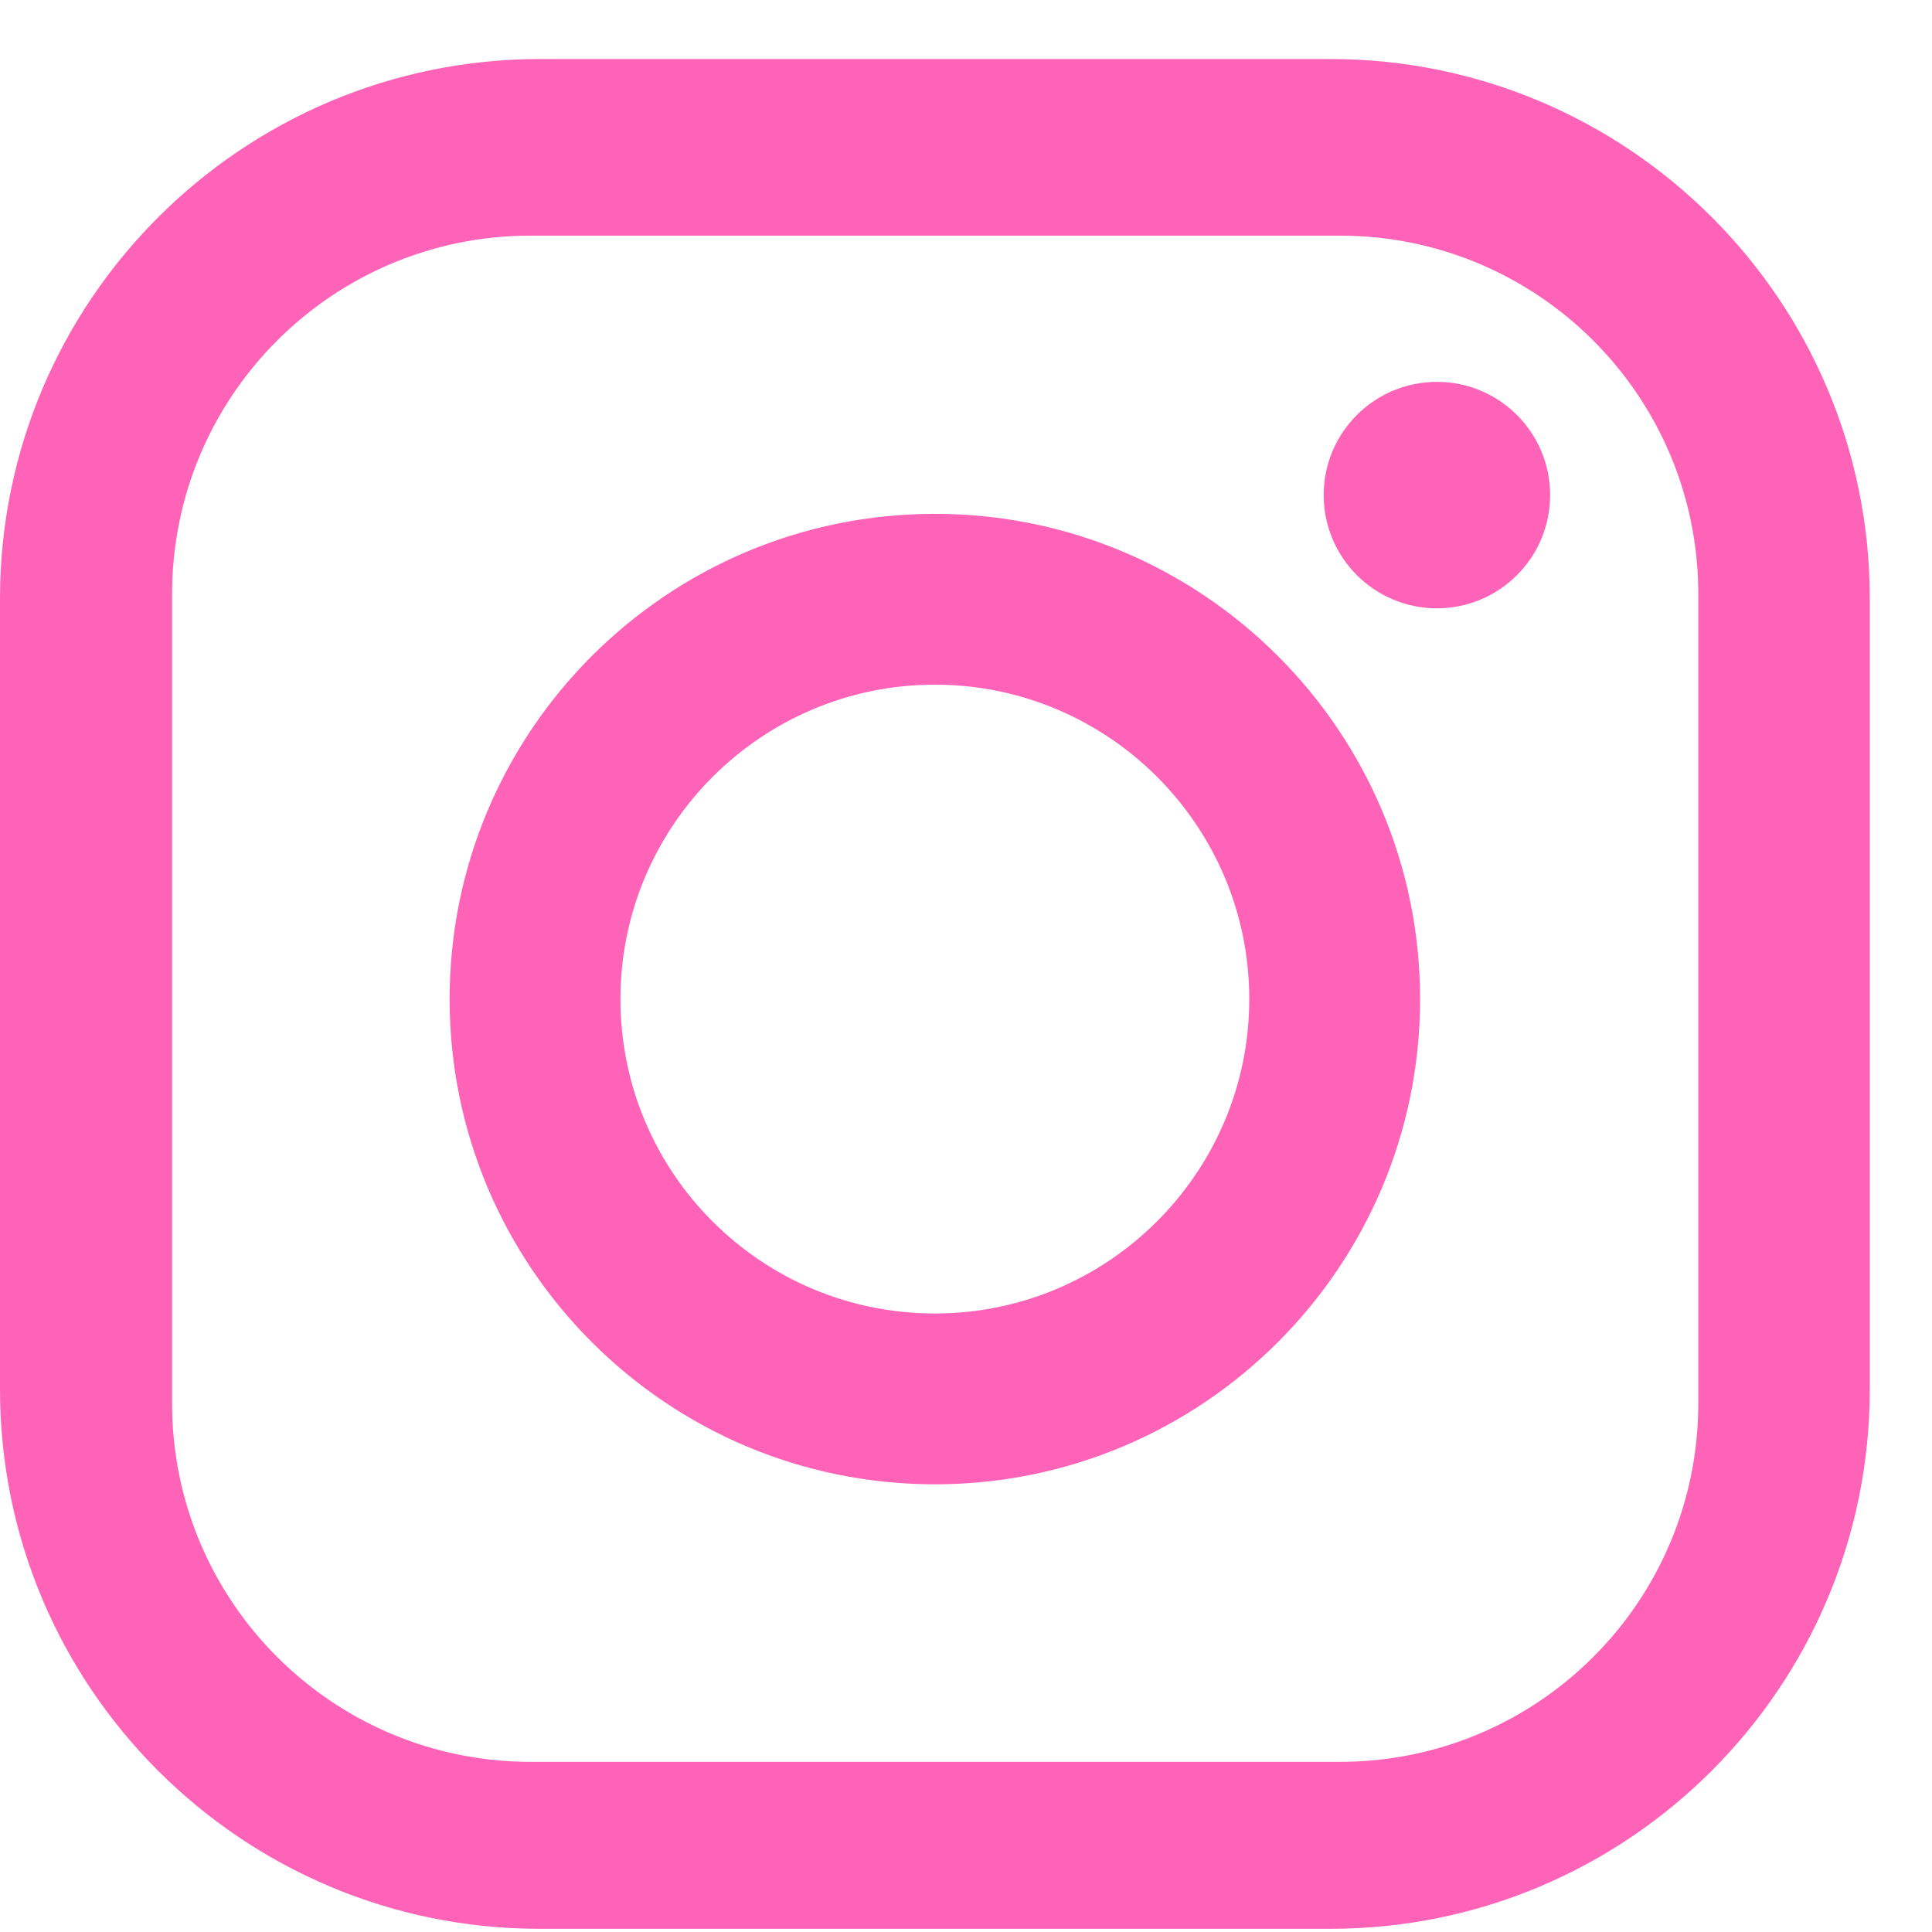 <svg width="29" height="29" viewBox="0 0 29 29" fill="none" xmlns="http://www.w3.org/2000/svg">
<g clip-path="url(#clip0_156_3664)">
<path d="M19.976 0.886H8.109C3.632 0.886 0 4.518 0 8.985V20.852C0 25.329 3.632 28.952 8.099 28.952H19.967C24.444 28.952 28.066 25.32 28.066 20.852V8.985C28.066 4.508 24.434 0.886 19.967 0.886L19.976 0.886ZM25.492 21.066C25.492 24.038 23.084 26.446 20.112 26.446H7.963C4.992 26.446 2.583 24.038 2.583 21.066V8.917C2.583 5.946 4.992 3.537 7.963 3.537H20.112C23.084 3.537 25.492 5.946 25.492 8.917V21.066Z" fill="#FF63B7"/>
<path d="M14.033 7.713C10.012 7.713 6.749 10.976 6.749 14.997C6.749 19.017 10.012 22.28 14.033 22.28C18.053 22.28 21.316 19.017 21.316 14.997C21.316 10.976 18.053 7.713 14.033 7.713ZM14.033 19.716C11.42 19.716 9.313 17.599 9.313 14.997C9.313 12.394 11.43 10.277 14.033 10.277C16.635 10.277 18.752 12.394 18.752 14.997C18.752 17.599 16.635 19.716 14.033 19.716Z" fill="#FF63B7"/>
<path d="M21.569 9.131C22.507 9.131 23.268 8.37 23.268 7.431C23.268 6.493 22.507 5.732 21.569 5.732C20.63 5.732 19.869 6.493 19.869 7.431C19.869 8.37 20.63 9.131 21.569 9.131Z" fill="#FF63B7"/>
</g>
<defs>
<clipPath id="clip0_156_3664">
<rect width="28.076" height="28.076" fill="white" transform="translate(0 0.886)"/>
</clipPath>
</defs>
</svg>
